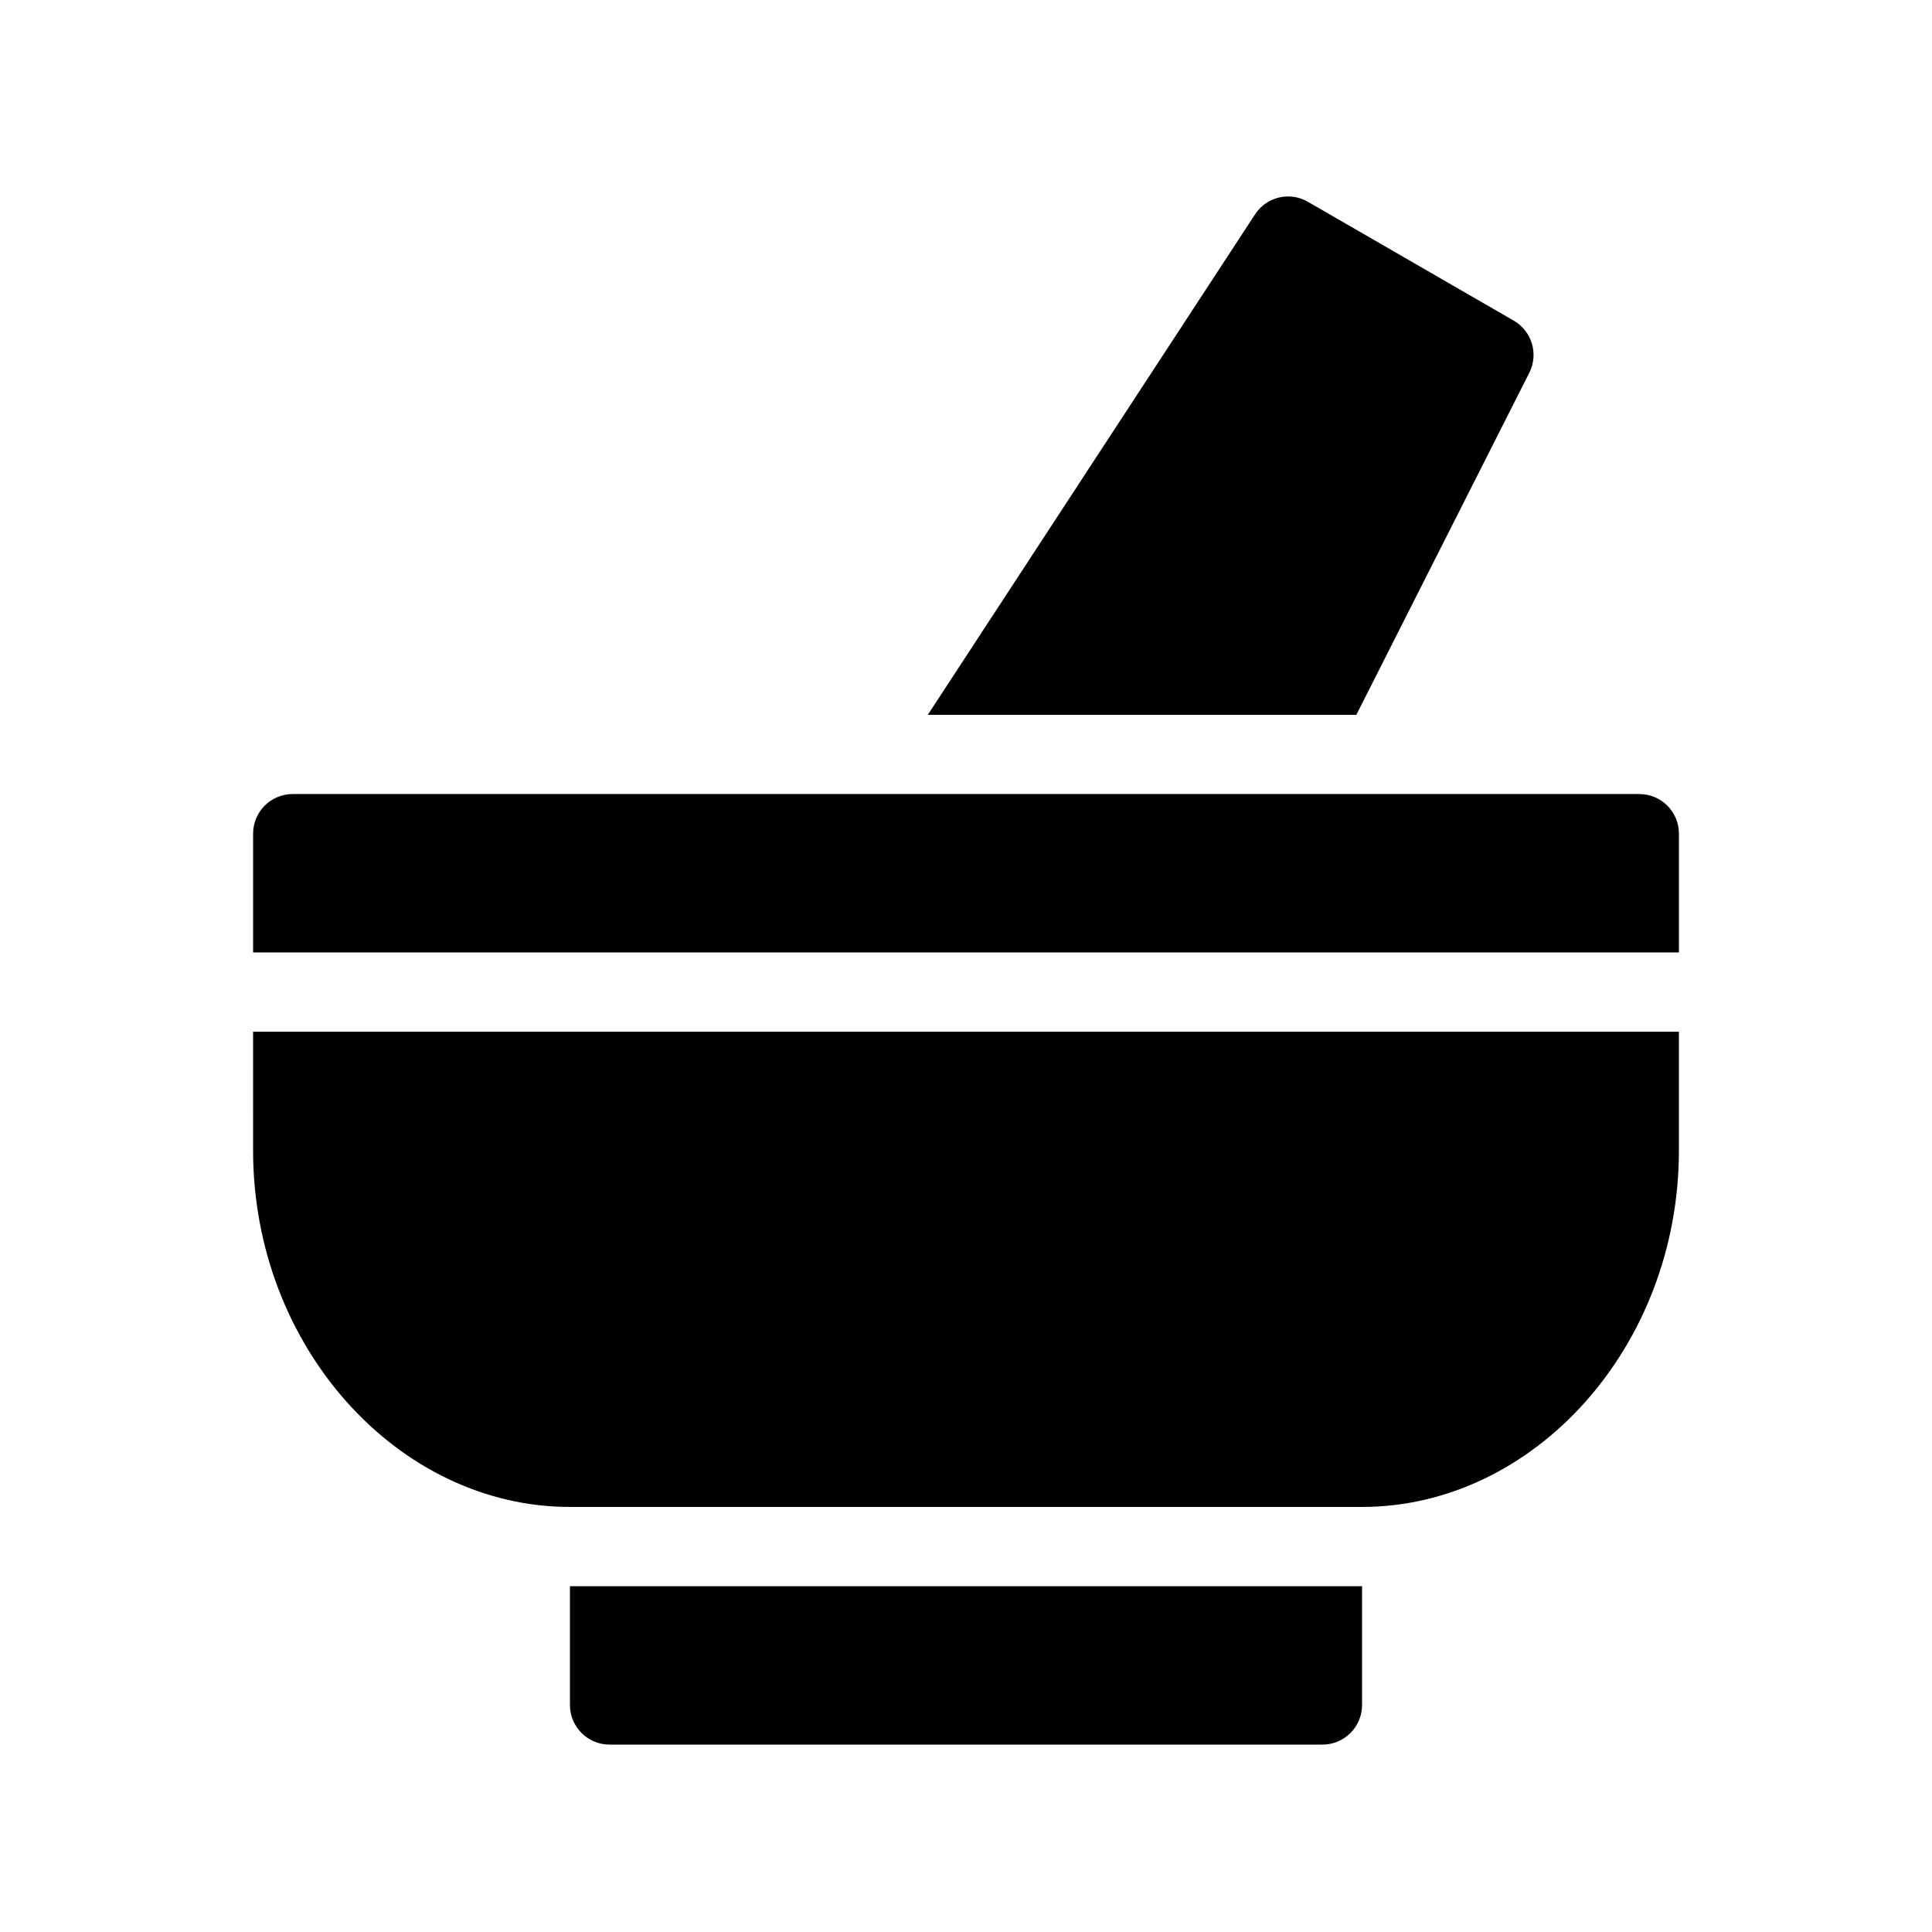<?xml version="1.0" encoding="UTF-8"?>
<!-- Uploaded to: SVG Find, www.svgrepo.com, Generator: SVG Find Mixer Tools -->
<svg fill="#000000" width="800px" height="800px" version="1.1" viewBox="144 144 512 512" xmlns="http://www.w3.org/2000/svg">
 <g>
  <path d="m295.04 595.84c0 2.781 1.105 5.453 3.074 7.422s4.637 3.074 7.422 3.074h188.93c2.785 0 5.457-1.105 7.422-3.074 1.969-1.969 3.074-4.641 3.074-7.422v-31.488h-209.92z"/>
  <path d="m578.43 354.43h-356.86c-2.785 0-5.457 1.105-7.426 3.074s-3.074 4.637-3.07 7.422v31.488h377.86v-31.488c0.004-2.785-1.102-5.453-3.07-7.422s-4.641-3.074-7.426-3.074z"/>
  <path d="m211.07 448.89c0 52.09 38.484 94.465 83.969 94.465h209.92c45.484 0 83.969-42.375 83.969-94.465v-31.488h-377.86z"/>
  <path d="m549.28 242.79c2.512-4.969 0.703-11.035-4.121-13.816l-54.539-31.488c-4.82-2.812-11-1.34-14.035 3.344l-86.711 132.61h113.57z"/>
 </g>
</svg>